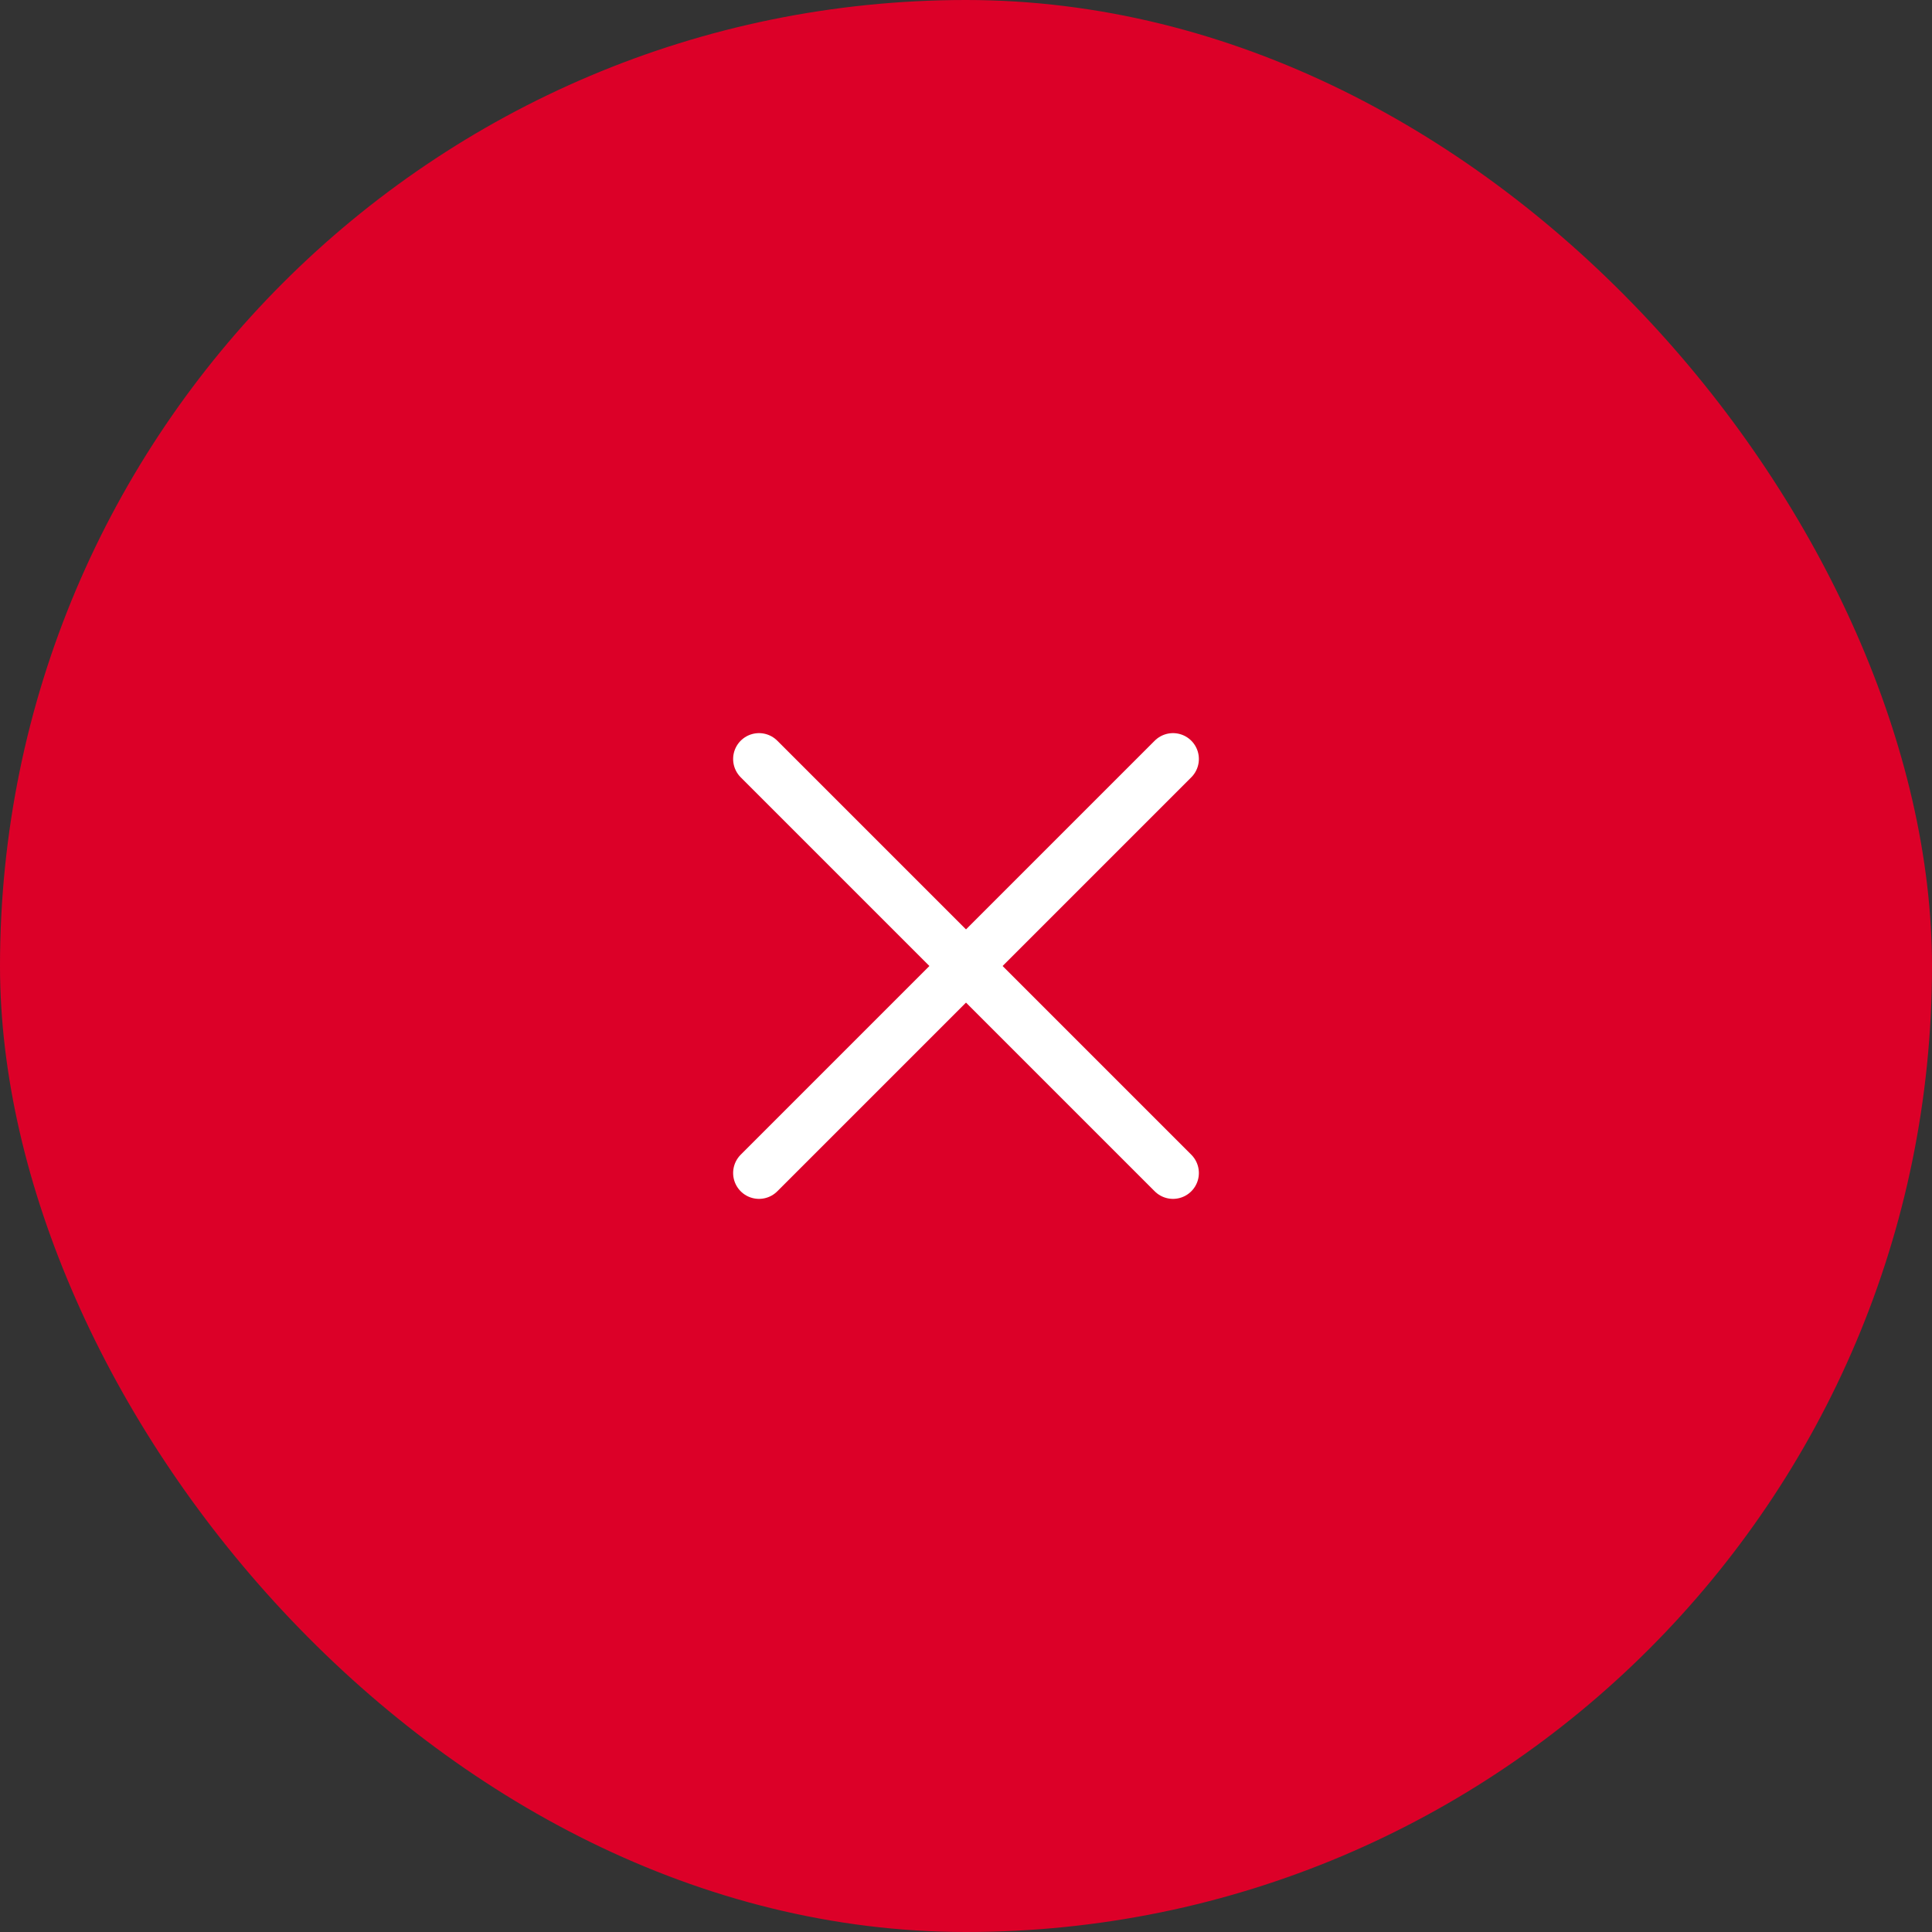 <svg width="56" height="56" viewBox="0 0 56 56" fill="none" xmlns="http://www.w3.org/2000/svg">
<rect x="0" y="0" width="56" height="56" fill="#333333" stroke="none"/>
<rect width="56" height="56" rx="28" fill="#DC0028"/>
<path d="M34 22L22 34" stroke="white" stroke-width="1.5" stroke-linecap="round" stroke-linejoin="round"/>
<path d="M22 22L34 34" stroke="white" stroke-width="1.5" stroke-linecap="round" stroke-linejoin="round"/>
</svg>
